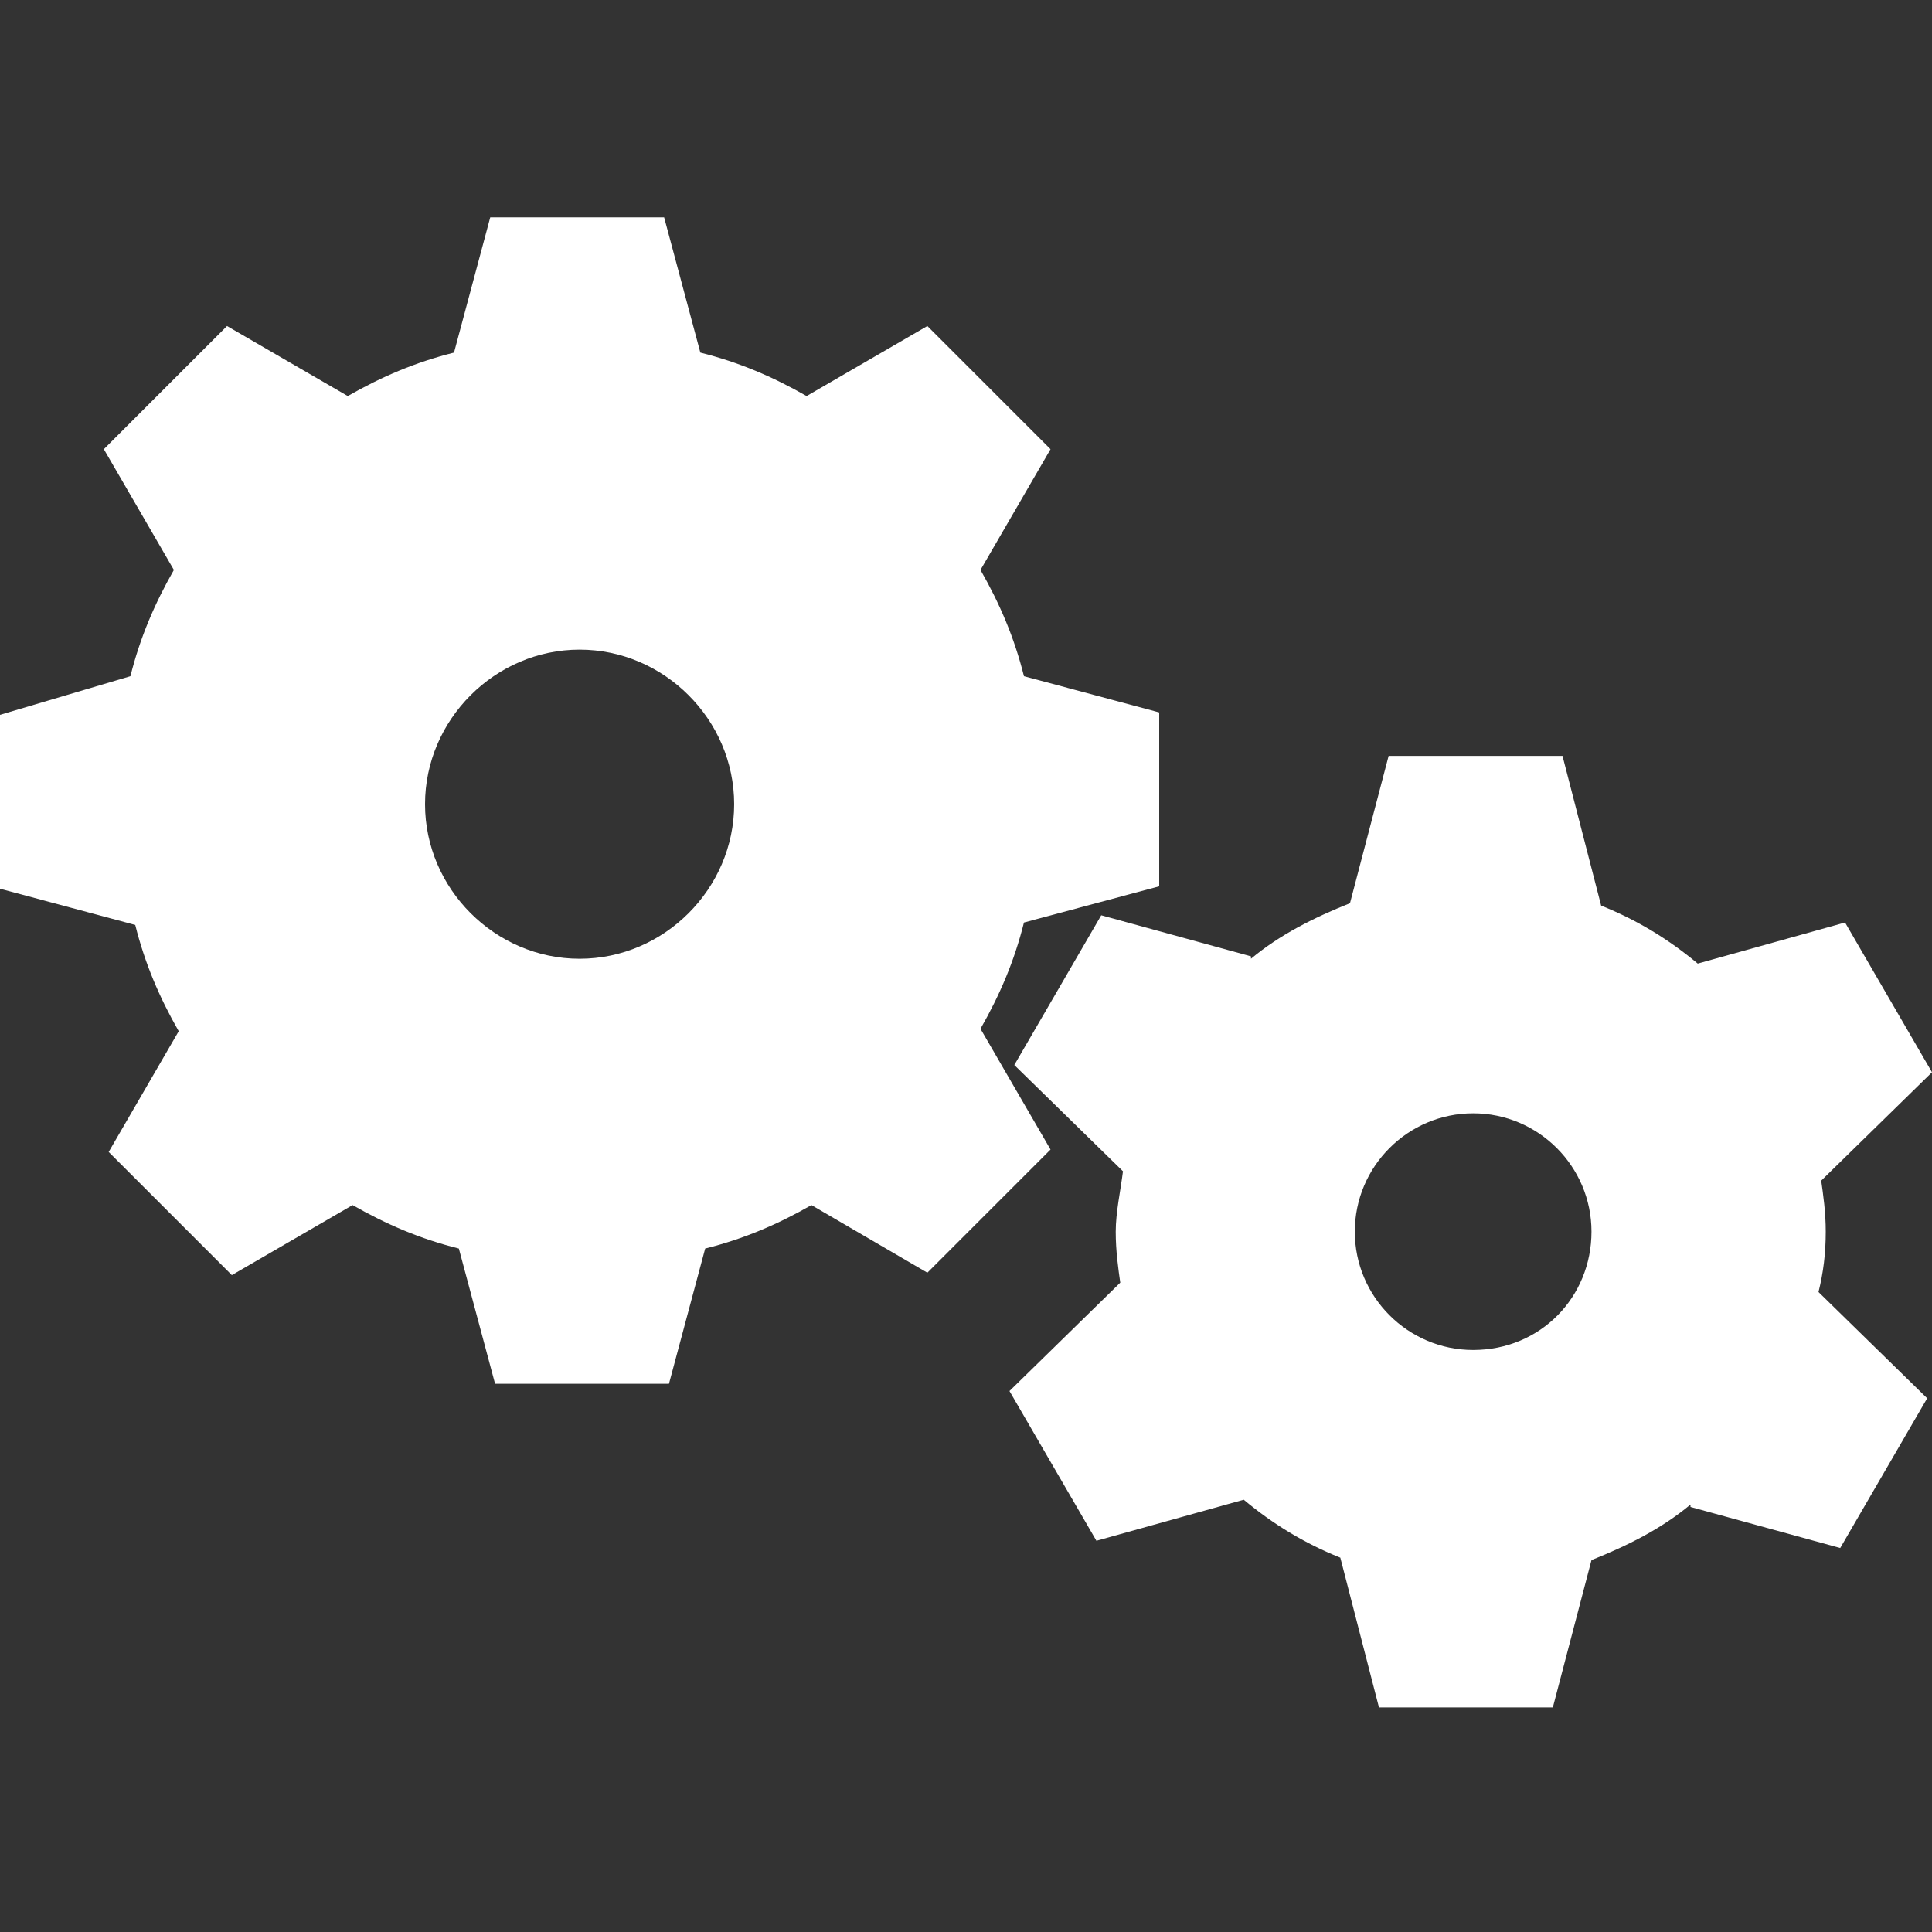<?xml version="1.0" encoding="utf-8"?>
<!-- Generator: Adobe Illustrator 18.0.0, SVG Export Plug-In . SVG Version: 6.00 Build 0)  -->
<!DOCTYPE svg PUBLIC "-//W3C//DTD SVG 1.1//EN" "http://www.w3.org/Graphics/SVG/1.1/DTD/svg11.dtd">
<svg version="1.1" id="Layer_1" xmlns="http://www.w3.org/2000/svg" xmlns:xlink="http://www.w3.org/1999/xlink" x="0px" y="0px" width="80" height="80"
	 viewBox="0 0 80 80" enable-background="new 0 0 80 80" xml:space="preserve">
<rect x="0" y="0" width="80" height="80" fill="#333333" stroke="none"/>
<g>
	<path fill="#FFFFFF" d="M38.4,52.7l5.1-5.1l-2.9-5c0.8-1.4,1.4-2.8,1.8-4.4l5.6-1.5v-7.2l-5.6-1.5c-0.4-1.6-1-3-1.8-4.4l2.9-5
		l-5.1-5.1l-5,2.9c-1.4-0.8-2.8-1.4-4.4-1.8l-1.5-5.6h-7.2l-1.5,5.6c-1.6,0.4-3,1-4.4,1.8l-5-2.9l-5.1,5.1l2.9,5
		c-0.8,1.4-1.4,2.8-1.8,4.4L0,29.6v7.2l5.6,1.5c0.4,1.6,1,3,1.8,4.4l-2.9,5l5.1,5.1l5-2.9c1.4,0.8,2.8,1.4,4.4,1.8l1.5,5.6h7.2
		l1.5-5.6c1.6-0.4,3-1,4.4-1.8L38.4,52.7z M24,39.7c-3.5,0-6.4-2.9-6.4-6.4c0-3.5,2.9-6.4,6.4-6.4s6.4,2.9,6.4,6.4
		C30.4,36.8,27.5,39.7,24,39.7z"/>
	<path fill="#FFFFFF" d="M75.6,51c0-0.8-0.1-1.5-0.2-2.2l0,0.1l4.6-4.5l-3.6-6.2l-6.1,1.7c-1.2-1-2.5-1.8-4-2.4l-1.6-6.2h-7.2
		l-1.6,6.1c-1.5,0.6-2.9,1.3-4.1,2.3l0-0.1l-6.2-1.7l-3.6,6.2l4.5,4.4c-0.1,0.8-0.3,1.7-0.3,2.5c0,0.8,0.1,1.5,0.2,2.2l0-0.1
		l-4.6,4.5l3.6,6.2l6.1-1.7c1.2,1,2.5,1.8,4,2.4l1.6,6.2h7.2l1.6-6.1c1.5-0.6,2.9-1.3,4.1-2.3l0,0.1l6.2,1.7l3.6-6.2l-4.5-4.4
		C75.5,52.7,75.6,51.9,75.6,51z M61,55.9c-2.7,0-4.9-2.2-4.9-4.9c0-2.7,2.2-4.9,4.9-4.9c2.7,0,4.9,2.2,4.9,4.9
		C65.9,53.7,63.8,55.9,61,55.9z"/>
</g>
</svg>
